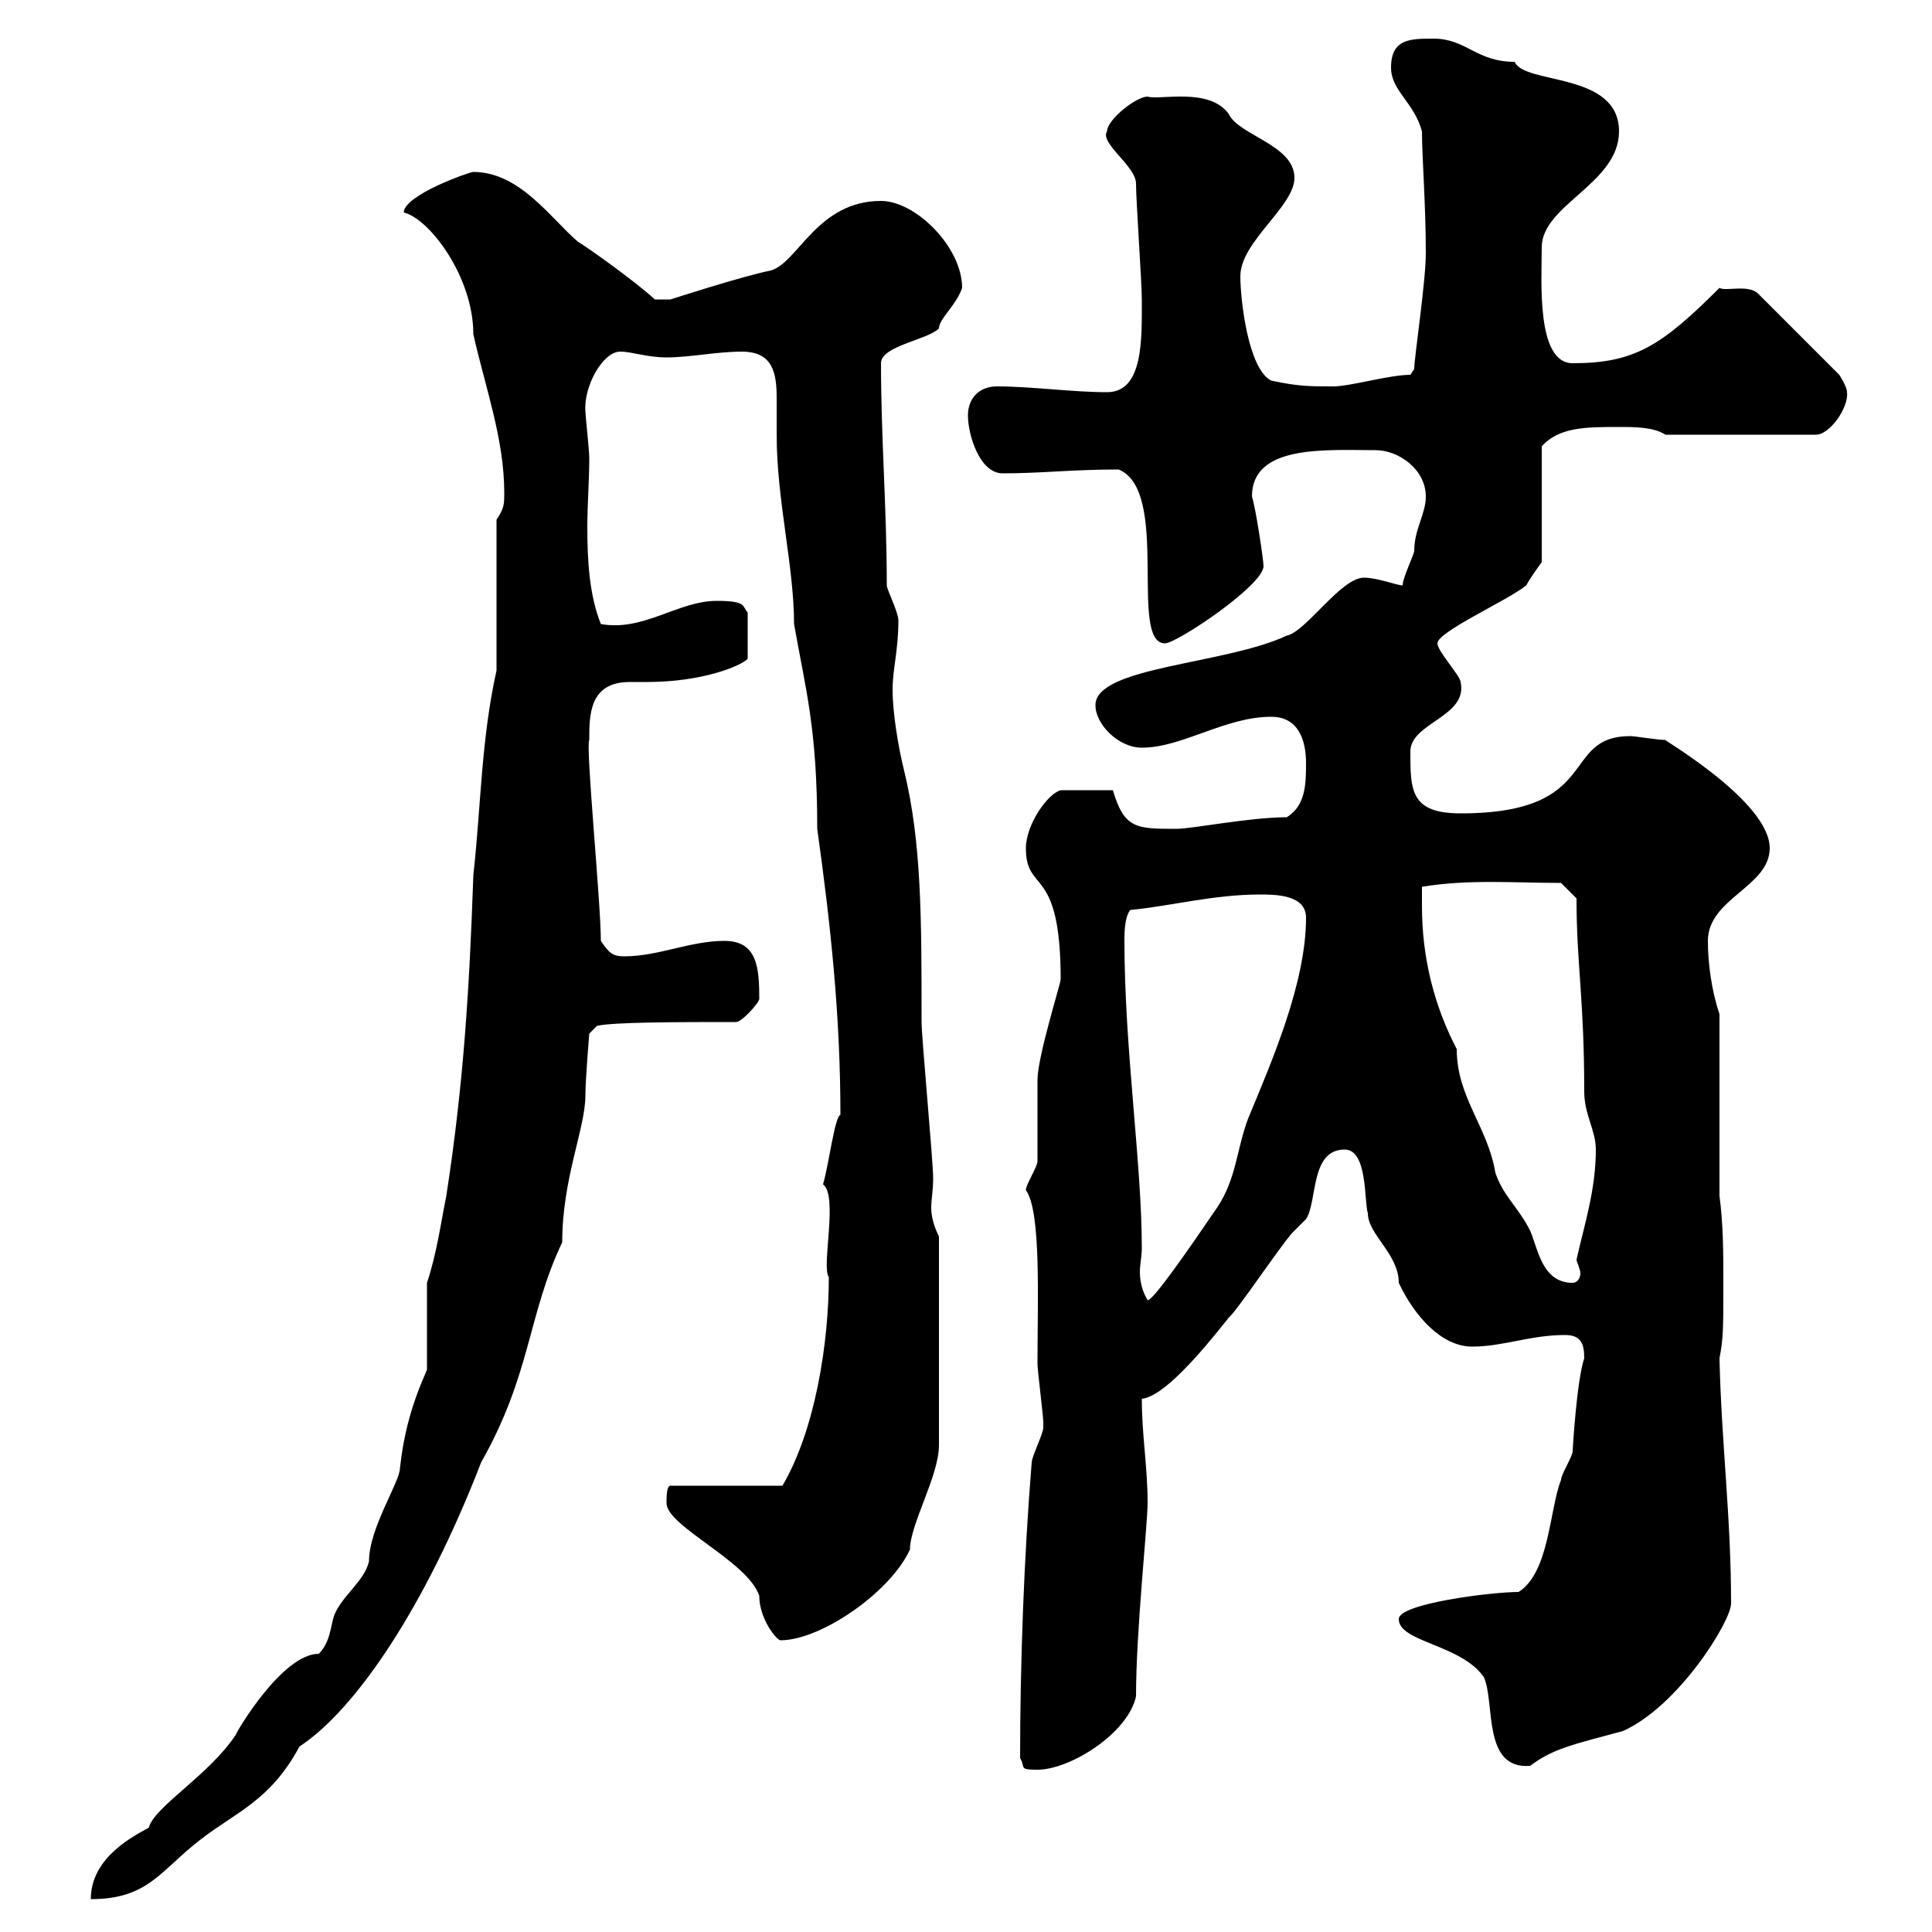 <svg xmlns="http://www.w3.org/2000/svg" xmlns:xlink="http://www.w3.org/1999/xlink" width="300" height="300"><path d="M66.30 212.70C63.90 218.10 62.70 222.60 62.10 228C62.10 230.10 57.30 237.30 57.30 242.40C56.70 245.40 53.10 247.80 51.90 250.80C51.30 252.60 51.30 255 49.50 256.80C43.80 256.80 36.60 269.10 36.60 269.40C32.40 275.70 24 280.50 23.10 283.80C21 285 14.10 288.30 14.10 294.90C23.10 294.90 24.90 290.40 31.20 285.60C36.60 281.40 42 279.60 46.50 271.20C55.20 265.50 66 249.60 74.70 227.10C82.50 213.30 81.90 204.30 87.30 192.90C87.30 183 90.90 175.20 90.90 170.10C90.90 167.70 91.50 160.50 91.50 160.50L92.70 159.30C95.10 158.70 105.60 158.70 114.30 158.70C115.20 158.70 117.90 155.70 117.90 155.10C117.90 150.30 117.60 146.10 112.50 146.10C107.10 146.10 102.30 148.50 96.90 148.50C95.10 148.50 94.50 147.90 93.30 146.10C93.30 140.10 90.90 115.80 91.50 114.90C91.50 111 91.50 105.90 97.80 105.90C98.70 105.90 99.90 105.90 100.50 105.90C108.90 105.90 114.90 103.50 116.10 102.30L116.10 95.10C115.20 94.20 116.10 93.30 111.30 93.30C105.30 93.30 99.90 98.10 93.30 96.90C91.50 92.40 91.20 87 91.20 81.90C91.20 78.30 91.50 74.70 91.50 71.10C91.50 69.90 90.90 64.50 90.90 63.90C90.60 60 93.60 54.60 96.30 54.60C98.10 54.60 100.50 55.50 103.50 55.50C107.10 55.50 111.30 54.60 115.20 54.60C120 54.60 120.60 57.90 120.60 61.80C120.60 63.60 120.60 65.70 120.60 67.50C120.60 77.70 123.30 87.90 123.30 96.90C125.10 107.10 126.90 113.10 126.90 128.70C129 143.70 130.50 157.80 130.50 173.10C129.60 173.40 128.70 180.90 127.80 183.90C130.20 185.70 127.50 196.80 128.70 198.30C128.70 208.50 126.60 222 121.50 230.70L104.10 230.70C103.50 230.70 103.50 232.50 103.50 233.40C103.50 237 116.10 242.40 117.90 247.80C117.90 251.40 120.60 254.70 121.20 254.70C127.50 254.70 138.30 247.20 141.30 240.60C141.30 236.70 145.80 229.20 145.80 224.40L145.80 192C144.90 190.20 144.60 188.70 144.60 187.50C144.60 186.30 144.90 184.80 144.90 183C144.90 180.30 143.10 161.10 143.10 158.70C143.10 142.50 143.10 130.80 140.40 119.70C139.50 116.10 138.60 110.70 138.60 107.10C138.60 103.80 139.50 101.10 139.50 96.30C139.50 95.10 137.70 91.50 137.70 90.90C137.70 78.90 136.80 68.10 136.80 56.40C136.80 53.70 144 52.80 145.80 51C145.80 49.50 148.50 47.40 149.40 44.70C149.40 38.40 142.20 31.20 136.80 31.20C126.90 31.20 123.90 40.80 119.70 42C115.20 42.90 104.10 46.50 104.10 46.50L101.70 46.50C98.40 43.50 91.20 38.40 89.70 37.50C85.50 33.90 80.70 26.70 73.50 26.70C72.90 26.70 62.70 30.30 62.70 33C66.60 33.90 73.50 42.90 73.50 51.90C75.30 60 78.30 68.10 78.30 76.50C78.30 78.30 78.30 78.90 77.10 80.70L77.10 104.10C74.70 114.90 74.70 125.10 73.50 135.90C72.90 153.30 72 168.30 69.30 185.70C68.40 190.20 67.80 194.70 66.30 199.20ZM158.40 273C159.30 274.50 158.10 274.80 161.10 274.80C166.20 274.80 175.20 269.10 176.40 263.40C176.40 253.20 178.20 236.70 178.20 233.40C178.20 227.70 177.30 222.90 177.30 217.20C180.60 216.90 186.30 210.30 190.80 204.60C192 203.70 199.80 192 201 191.10C201 191.10 202.80 189.30 202.80 189.30C204.60 186.60 203.40 178.50 208.80 178.50C212.40 178.50 211.80 186.60 212.40 188.40C212.40 191.70 217.20 194.70 217.20 199.20C219.60 204.30 223.80 209.10 228.60 209.10C233.40 209.10 237.60 207.30 243 207.30C245.40 207.30 246 208.50 246 210.90C244.80 214.50 244.20 225.30 244.20 225.30C244.20 226.20 242.40 228.90 242.40 229.80C240.60 234.30 240.60 244.20 235.80 247.20C231.60 247.20 217.20 249 217.20 251.40C217.20 255 226.80 255.30 230.40 260.40C232.20 264.30 230.10 274.80 237.60 274.20C241.20 271.50 244.20 270.90 252 268.80C260.70 264.90 268.80 251.70 268.80 249C268.80 235.50 267.30 224.10 267 210.90C267.60 207.90 267.60 206.10 267.60 199.20C267.60 194.70 267.60 190.20 267 185.70L267 157.50C265.80 153.90 265.20 149.70 265.20 146.10C265.20 139.50 274.80 137.70 274.80 131.70C274.80 124.50 258.30 114.90 258.60 114.90C257.40 114.90 253.80 114.30 253.20 114.30C242.10 114.30 249 126.30 226.80 126.30C219 126.30 219 122.70 219 116.70C219 112.20 228 111.30 226.80 105.90C226.80 105 223.20 101.10 223.20 99.90C223.20 98.10 234 93.30 237 90.90C237.60 89.70 239.40 87.30 239.40 87.30L239.40 69.30C242.10 66.30 246.30 66.30 251.40 66.30C253.80 66.30 256.80 66.30 258.60 67.50L282 67.50C284.10 67.50 287.10 63.30 286.80 60.90C286.80 60 285.60 58.20 285.60 58.20L273 45.60C271.50 44.10 267.90 45.30 267 44.70C258 53.70 253.80 56.40 244.20 56.40C238.50 56.40 239.40 43.50 239.40 38.40C239.40 31.80 251.40 28.50 251.40 20.40C251.40 11.10 236.70 13.20 235.20 9.60C229.20 9.60 227.70 6 222.60 6C219 6 216 6 216 10.50C216 14.10 219.60 15.90 220.80 20.40C220.80 24.30 221.40 31.80 221.40 39.30C221.40 43.80 219.60 55.50 219.60 57.30C219.60 57.30 219 58.20 219 58.20C215.70 58.20 209.70 60 207 60C203.40 60 201.60 60 197.40 59.10C193.80 57.30 192.60 46.50 192.60 42.90C192.60 37.50 201 32.10 201 27.60C201 22.50 192.30 21 190.80 17.70C187.80 13.50 180 15.60 178.20 15C176.40 15 171.90 18.60 171.90 20.40C170.70 22.20 176.40 25.80 176.40 28.50C176.40 31.20 177.30 43.80 177.30 46.50C177.30 52.50 177.60 60.90 171.90 60.90C166.50 60.90 160.20 60 154.80 60C152.10 60 150.30 61.80 150.30 64.50C150.30 67.50 152.10 73.50 155.70 73.50C161.70 73.50 166.50 72.90 173.70 72.90C181.80 76.20 175.20 99.90 180.90 99.90C182.70 99.90 196.20 90.90 196.20 87.90C196.20 87 195 78.90 194.40 77.10C194.40 69 205.80 69.90 213.60 69.90C217.20 69.90 221.40 72.90 221.40 77.10C221.40 79.80 219.60 82.20 219.60 85.50C219.60 86.10 217.80 89.70 217.80 90.90C216.90 90.90 213.90 89.70 211.80 89.70C208.20 89.70 202.80 98.10 199.80 98.70C190.20 103.20 170.10 103.50 170.10 109.50C170.10 112.50 173.70 116.10 177.30 116.10C183.60 116.10 190.20 111.30 197.40 111.30C201.60 111.30 202.80 114.90 202.80 118.50C202.80 121.50 202.80 125.10 199.80 126.90C194.10 126.90 185.10 128.70 182.70 128.70C176.40 128.70 174.60 128.70 172.80 122.70L164.70 122.70C162.60 123.30 159.30 128.10 159.30 131.70C159.30 138.90 164.70 134.10 164.70 152.10C164.70 152.70 161.10 164.10 161.10 167.70C161.10 168.30 161.10 179.40 161.10 180.30C161.10 181.20 159.30 183.90 159.30 184.80C161.70 188.10 161.10 201.90 161.10 211.80C161.10 212.70 162 219.90 162 220.80C162 220.80 162 220.80 162 221.70C162 222.60 160.20 226.20 160.20 227.10C159 241.80 158.40 258.30 158.40 273ZM174.60 146.10C174.60 144.90 174.60 142.50 175.50 141.30C181.80 140.70 188.40 138.90 195.60 138.90C198 138.90 202.80 138.90 202.80 142.50C202.80 152.70 197.40 165 193.80 173.70C192 178.50 192 183 189 187.50C184.50 194.10 179.10 201.90 178.20 201.90C177.30 200.40 177 198.90 177 197.40C177 196.50 177.30 195 177.30 193.80C177.30 180.60 174.60 162.90 174.60 146.10ZM220.80 140.70C220.80 140.70 220.80 138.90 220.80 137.70C228 136.50 235.20 137.10 242.40 137.10L244.80 139.50C244.80 149.70 246 155.10 246 169.50C246 173.10 247.80 175.50 247.80 178.50C247.80 184.80 246 190.20 244.80 195.60C244.80 195.90 245.40 197.10 245.40 197.70C245.40 198.60 244.80 199.20 244.20 199.20C239.40 199.20 238.80 193.80 237.60 191.10C235.80 187.50 233.40 185.70 232.20 182.10C231 174.90 226.20 170.40 226.20 162.90C222.60 156 220.80 148.50 220.80 140.70Z"/></svg>